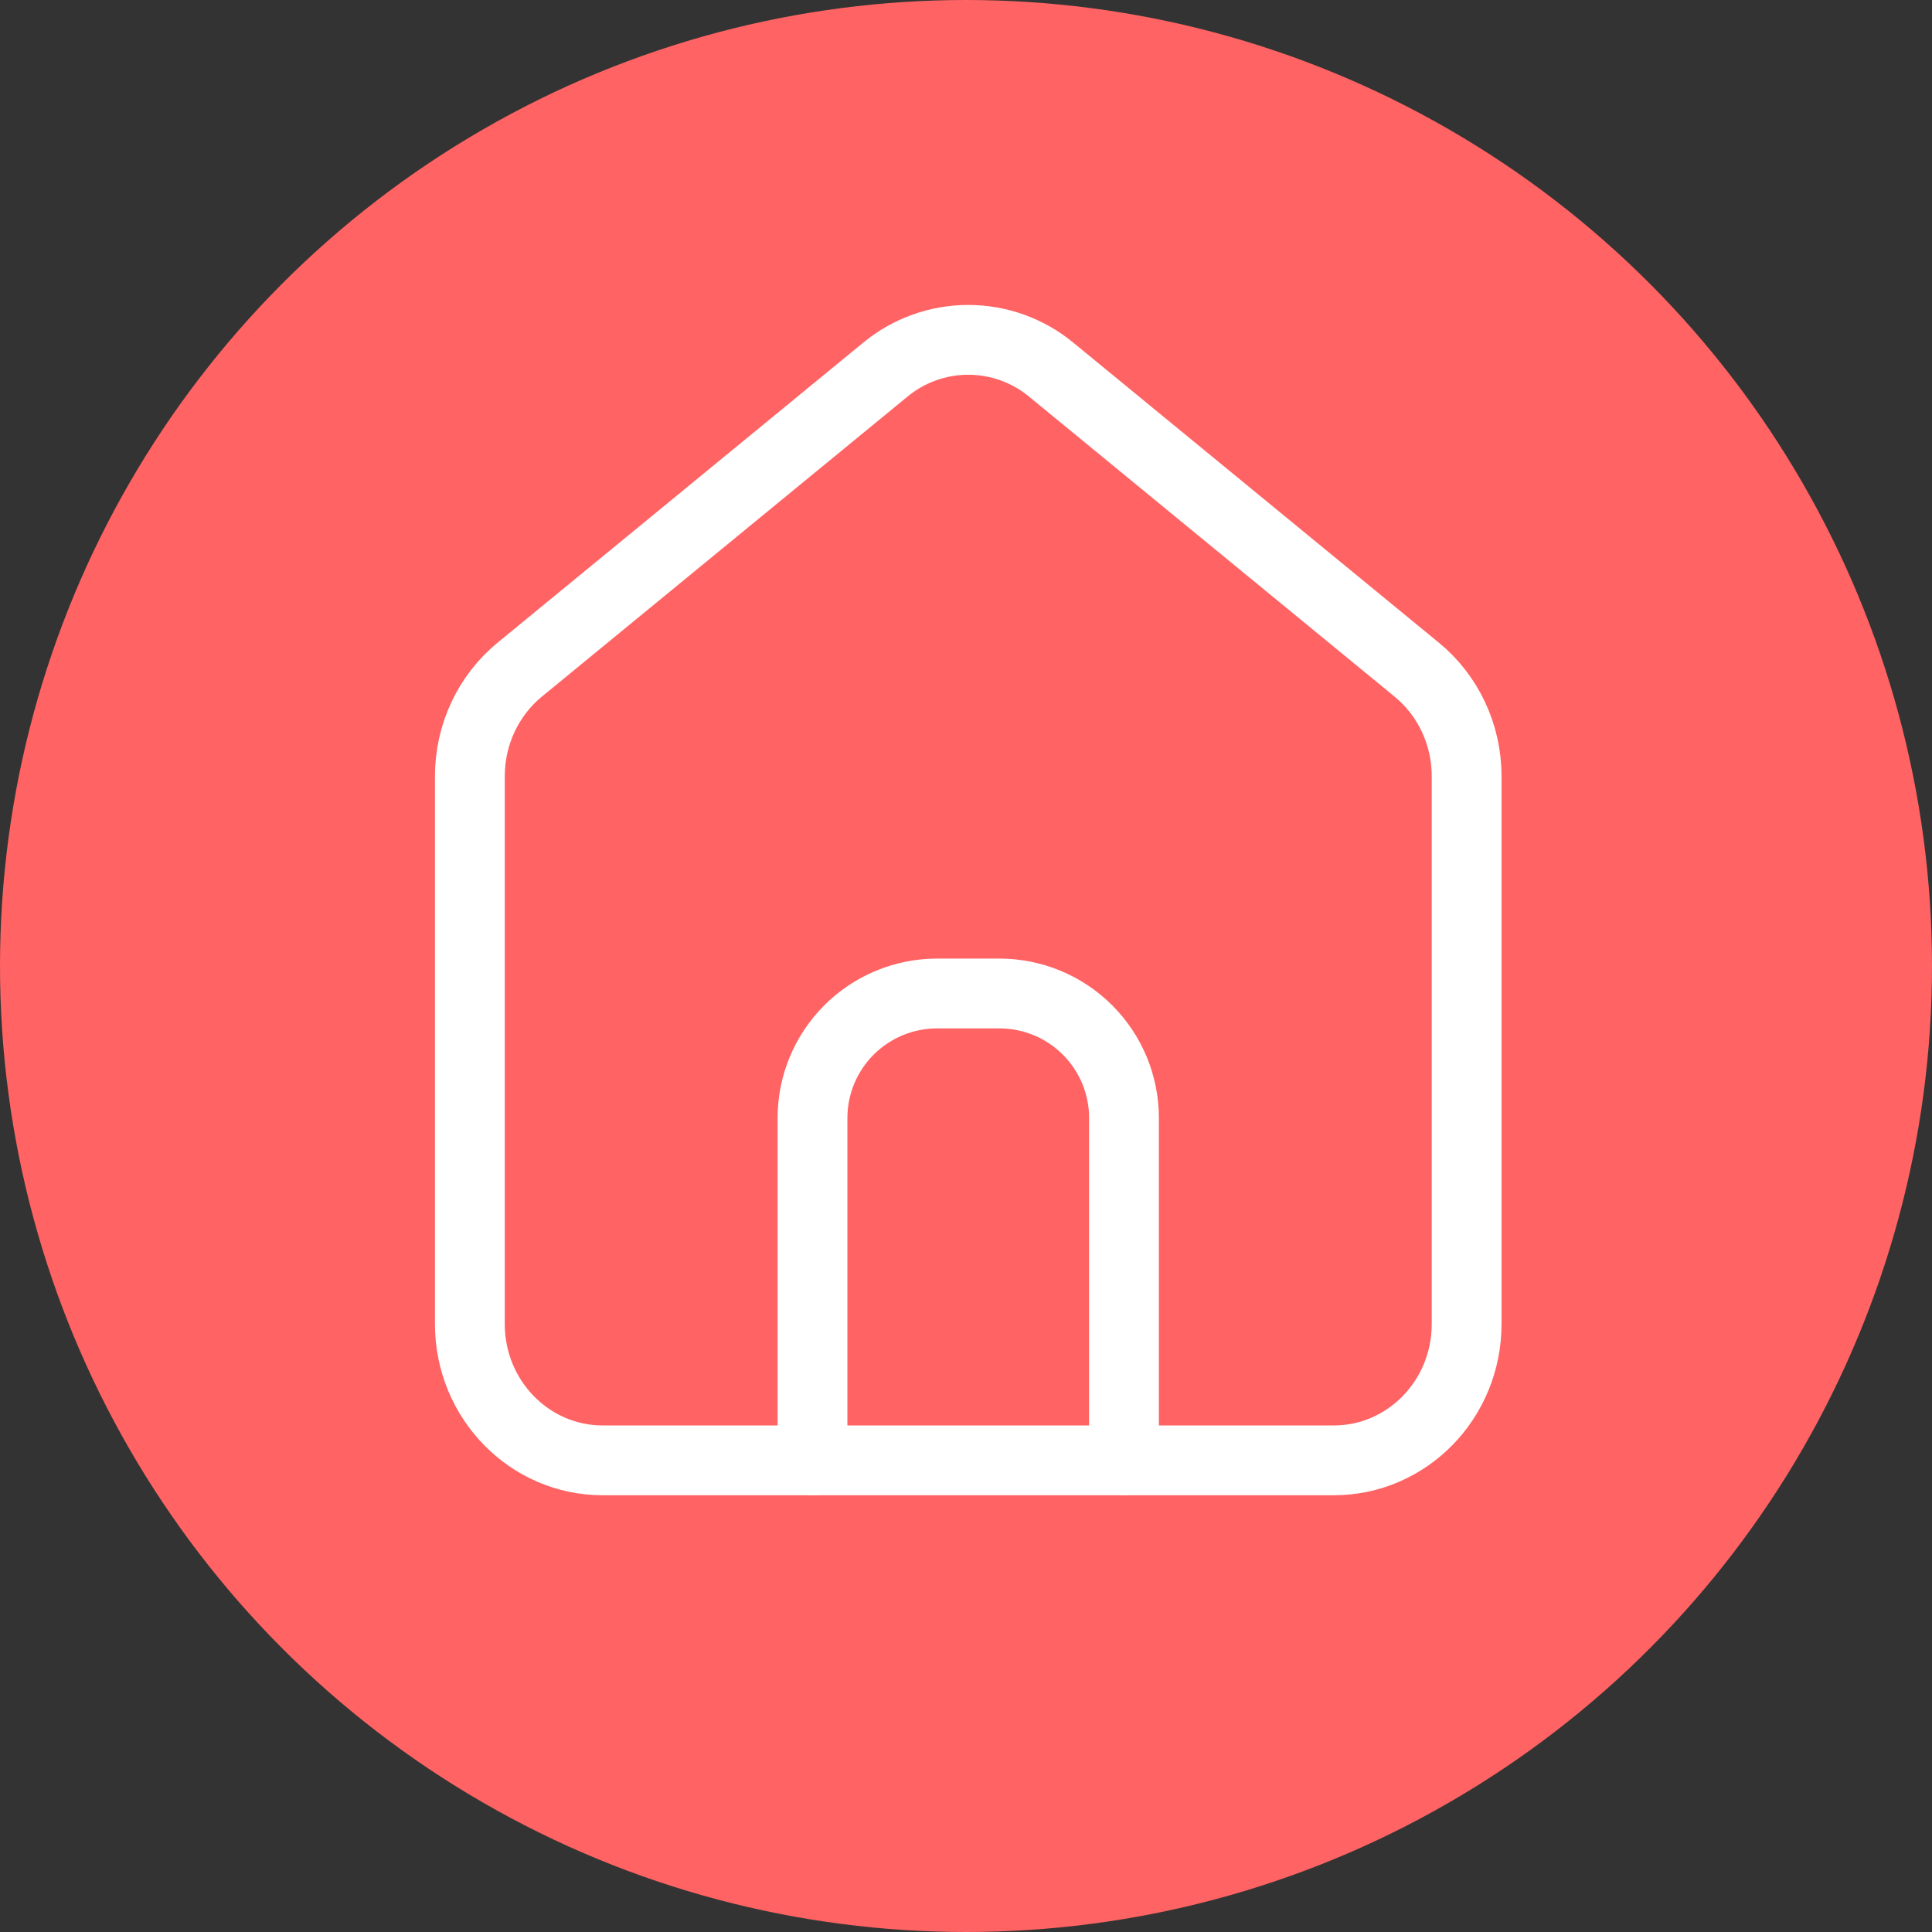 <?xml version="1.0" encoding="UTF-8"?>
<svg xmlns="http://www.w3.org/2000/svg" width="429" height="429" viewBox="0 0 429 429" fill="none">
  <rect x="0" y="0" width="429" height="429" fill="#333333" stroke="none"/>
  <circle cx="214.5" cy="214.5" r="214.5" fill="#FF6363"></circle>
  <path d="M133.84 324.272C117.544 324.272 104.333 310.726 104.333 294V172.335C104.333 163.143 108.414 154.435 115.4 148.698L196.56 82.102C201.745 77.811 208.267 75.463 215 75.463C221.732 75.463 228.254 77.811 233.44 82.102L314.586 148.698C321.585 154.435 325.666 163.143 325.666 172.335V294C325.666 310.726 312.456 324.272 296.16 324.272H133.84Z" stroke="white" stroke-width="15.5" stroke-linecap="round" stroke-linejoin="round"></path>
  <path d="M180.416 324.272V248.249C180.416 240.917 183.331 233.885 188.519 228.701C193.708 223.516 200.745 220.604 208.083 220.604H221.916C229.254 220.604 236.291 223.516 241.479 228.701C246.668 233.885 249.583 240.917 249.583 248.249V324.272" stroke="white" stroke-width="15.5" stroke-linecap="round" stroke-linejoin="round"></path>
</svg>
